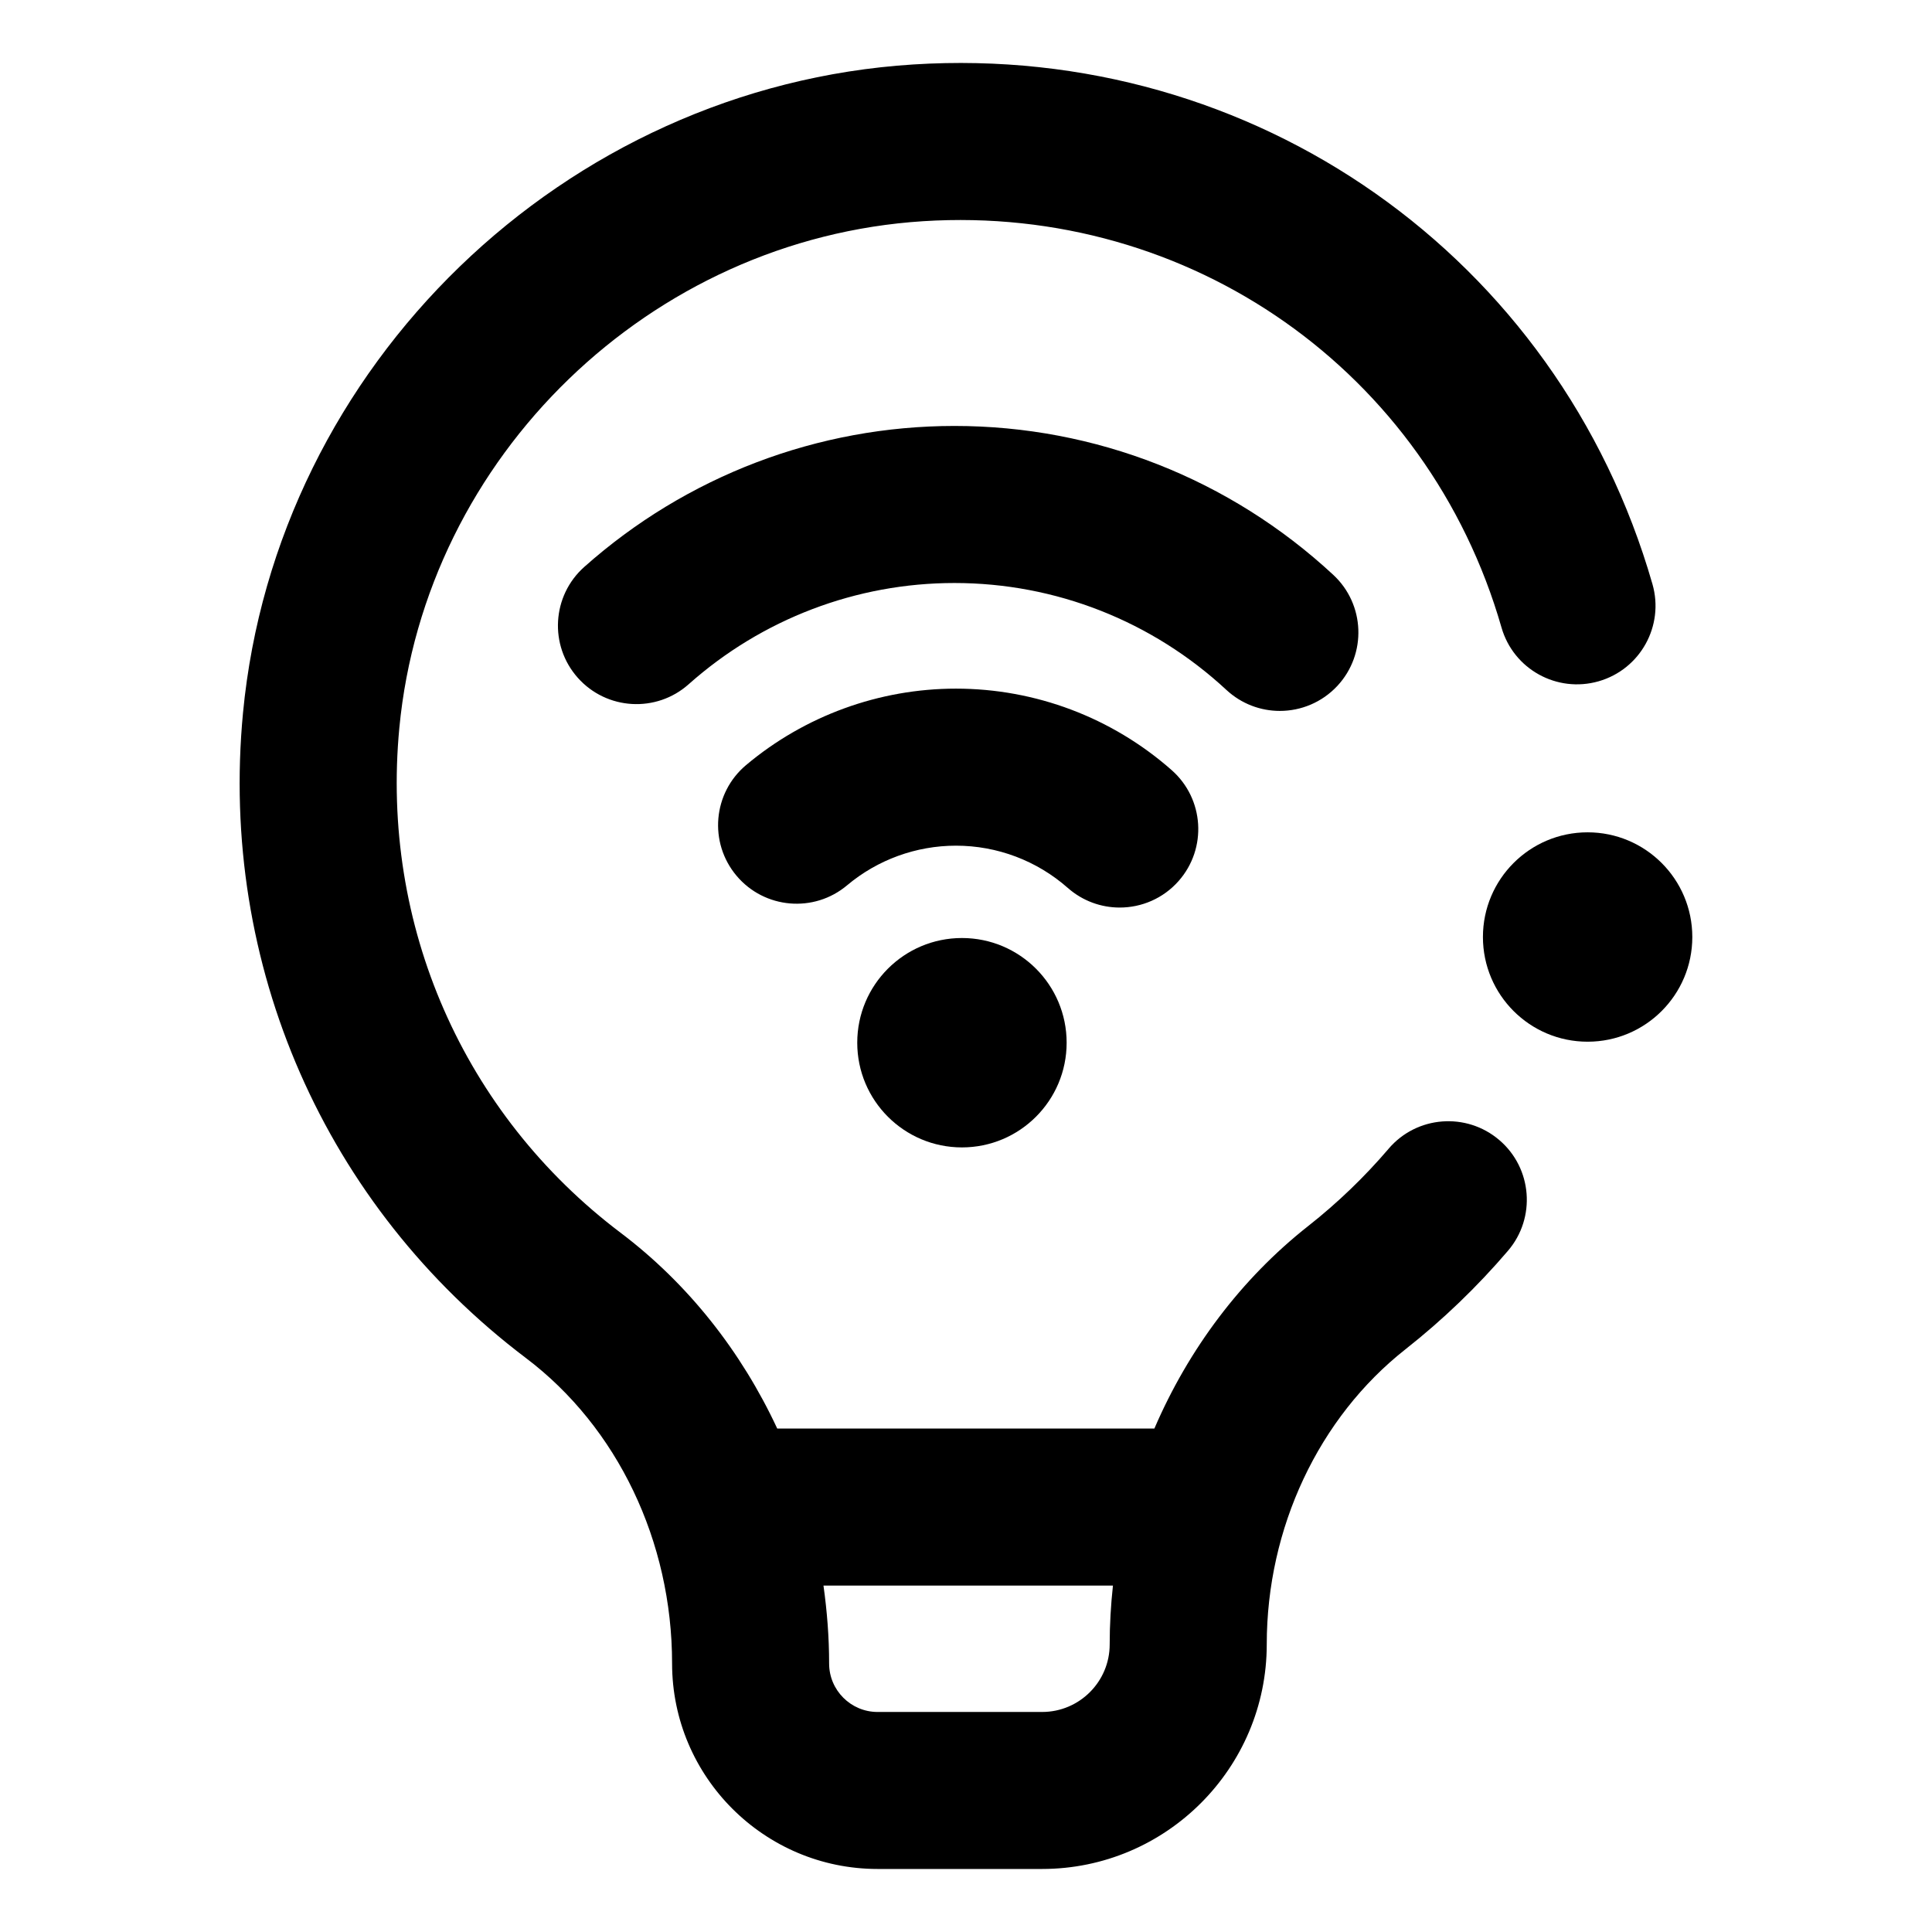<?xml version="1.0" encoding="UTF-8"?>
<!-- Uploaded to: ICON Repo, www.svgrepo.com, Generator: ICON Repo Mixer Tools -->
<svg fill="#000000" width="800px" height="800px" version="1.1" viewBox="144 144 512 512" xmlns="http://www.w3.org/2000/svg">
 <g>
  <path d="m483.17 332.4c5.586 0 11.156-2.238 15.262-6.648 7.82-8.43 7.32-21.594-1.098-29.406-27.422-25.449-63.078-39.465-100.4-39.465-36.184 0-71.023 13.266-98.098 37.359-8.586 7.644-9.355 20.797-1.715 29.379 7.644 8.586 20.797 9.352 29.379 1.715 19.441-17.305 44.457-26.832 70.434-26.832 26.793 0 52.391 10.07 72.09 28.348 4.012 3.711 9.086 5.551 14.148 5.551z"/>
  <path d="m440.74 384.51c5.762 0 11.504-2.383 15.613-7.043 7.602-8.621 6.777-21.77-1.844-29.371-15.793-13.93-36.098-21.602-57.172-21.602-20.328 0-40.082 7.199-55.621 20.262-8.797 7.394-9.93 20.52-2.535 29.316 7.394 8.801 20.531 9.934 29.316 2.535 8.051-6.766 18.293-10.496 28.84-10.496 10.926 0 21.457 3.977 29.645 11.199 3.953 3.484 8.863 5.199 13.758 5.199z"/>
  <path d="m426.67 420.33c0 15.324-12.422 27.746-27.746 27.746s-27.746-12.422-27.746-27.746 12.422-27.746 27.746-27.746 27.746 12.422 27.746 27.746"/>
  <path d="m592.48 392.32c0 15.32-12.422 27.742-27.746 27.742-15.32 0-27.742-12.422-27.742-27.742 0-15.324 12.422-27.746 27.742-27.746 15.324 0 27.746 12.422 27.746 27.746"/>
  <path d="m511.99 448.44c-6.375 7.465-13.531 14.348-21.27 20.445-17.852 14.055-31.762 32.688-40.797 53.695h-99.949c-9.508-20.418-23.617-38.363-41.492-51.871-41.707-31.52-63.633-81.547-58.652-133.83 6.863-71.973 66.555-129.69 138.85-134.26 70.68-4.484 133.73 39.805 153.23 107.67 3.168 11.043 14.672 17.426 25.75 14.258 11.047-3.176 17.426-14.699 14.258-25.746-24.941-86.793-105.55-143.42-195.86-137.72-92.5 5.844-168.88 79.723-177.66 171.84-6.363 66.77 21.676 130.68 74.988 170.98 24.25 18.324 38.723 48.582 38.723 80.934 0 30.027 24.43 54.461 54.457 54.461h43.605c32.828 0 59.531-26.703 59.531-59.52 0-30.844 13.742-60.078 36.77-78.211 9.883-7.785 19.02-16.57 27.164-26.105 7.465-8.734 6.43-21.879-2.309-29.336-8.742-7.461-21.887-6.438-29.34 2.309zm-91.816 149.25h-43.605c-7.078 0-12.844-5.762-12.844-12.844 0-6.969-0.543-13.855-1.496-20.645h76.711c-0.559 5.152-0.863 10.352-0.863 15.586 0.008 9.871-8.023 17.902-17.902 17.902z"/>
 </g>
</svg>